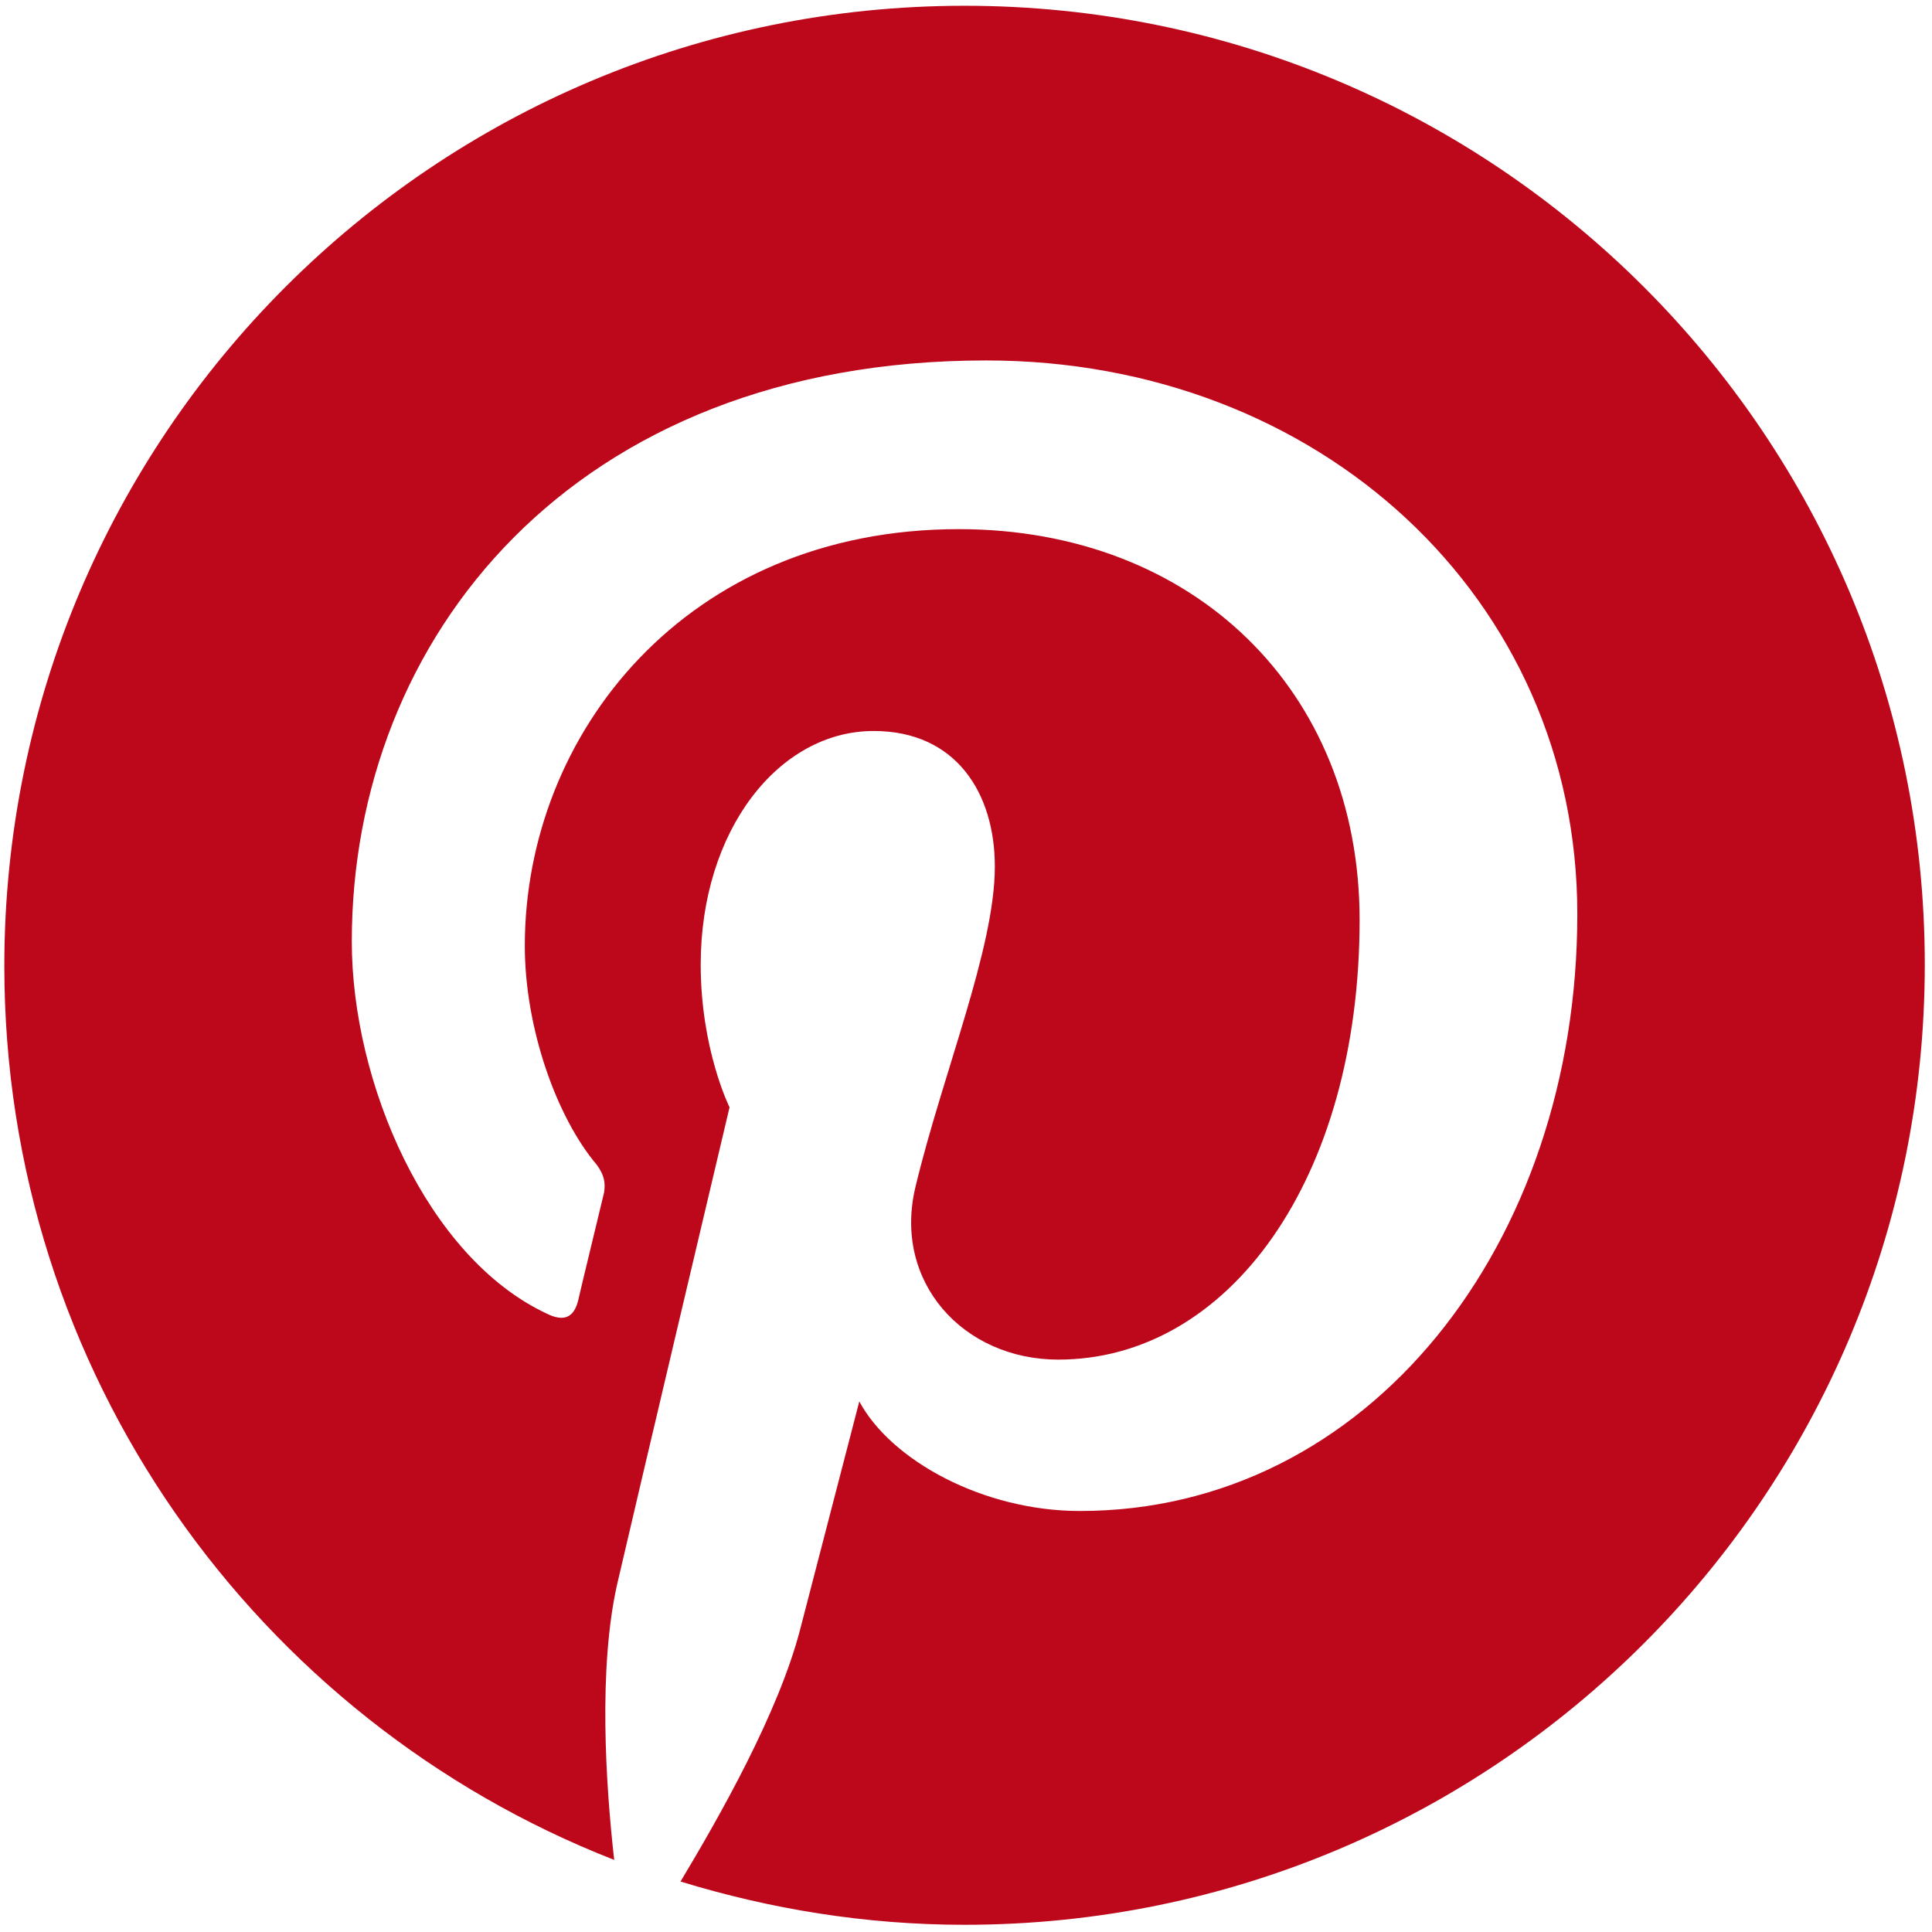 <?xml version="1.0" encoding="UTF-8"?> <svg xmlns="http://www.w3.org/2000/svg" width="134" height="134" viewBox="0 0 134 134" fill="none"><path d="M66.9 0.4C30.1 0.4 0.3 30.2 0.3 67C0.3 95.2 17.8 119.3 42.6 129C42 123.7 41.5 115.7 42.8 109.9C44 104.7 50.6 76.8 50.6 76.8C50.6 76.8 48.6 72.8 48.6 66.9C48.6 57.6 54 50.7 60.6 50.7C66.3 50.7 69 55 69 60.1C69 65.8 65.4 74.4 63.5 82.3C61.9 88.9 66.8 94.3 73.4 94.3C85.2 94.3 94.3 81.8 94.3 63.8C94.3 47.9 82.8 36.7 66.5 36.7C47.6 36.7 36.4 50.9 36.4 65.6C36.4 71.3 38.6 77.5 41.4 80.8C41.9 81.5 42 82 41.9 82.7C41.4 84.8 40.3 89.3 40.1 90.2C39.8 91.4 39.1 91.7 37.9 91.1C29.6 87.2 24.4 75.1 24.4 65.3C24.4 44.3 39.7 25 68.4 25C91.5 25 109.4 41.5 109.4 63.4C109.4 86.3 94.9 104.8 74.9 104.8C68.2 104.8 61.8 101.3 59.6 97.2C59.6 97.2 56.3 109.9 55.5 113C54 118.8 49.9 126 47.2 130.5C53.4 132.4 60 133.5 66.9 133.5C103.7 133.5 133.5 103.7 133.5 66.9C133.5 30.2 103.7 0.4 66.9 0.4Z" fill="#BD081C"></path></svg> 